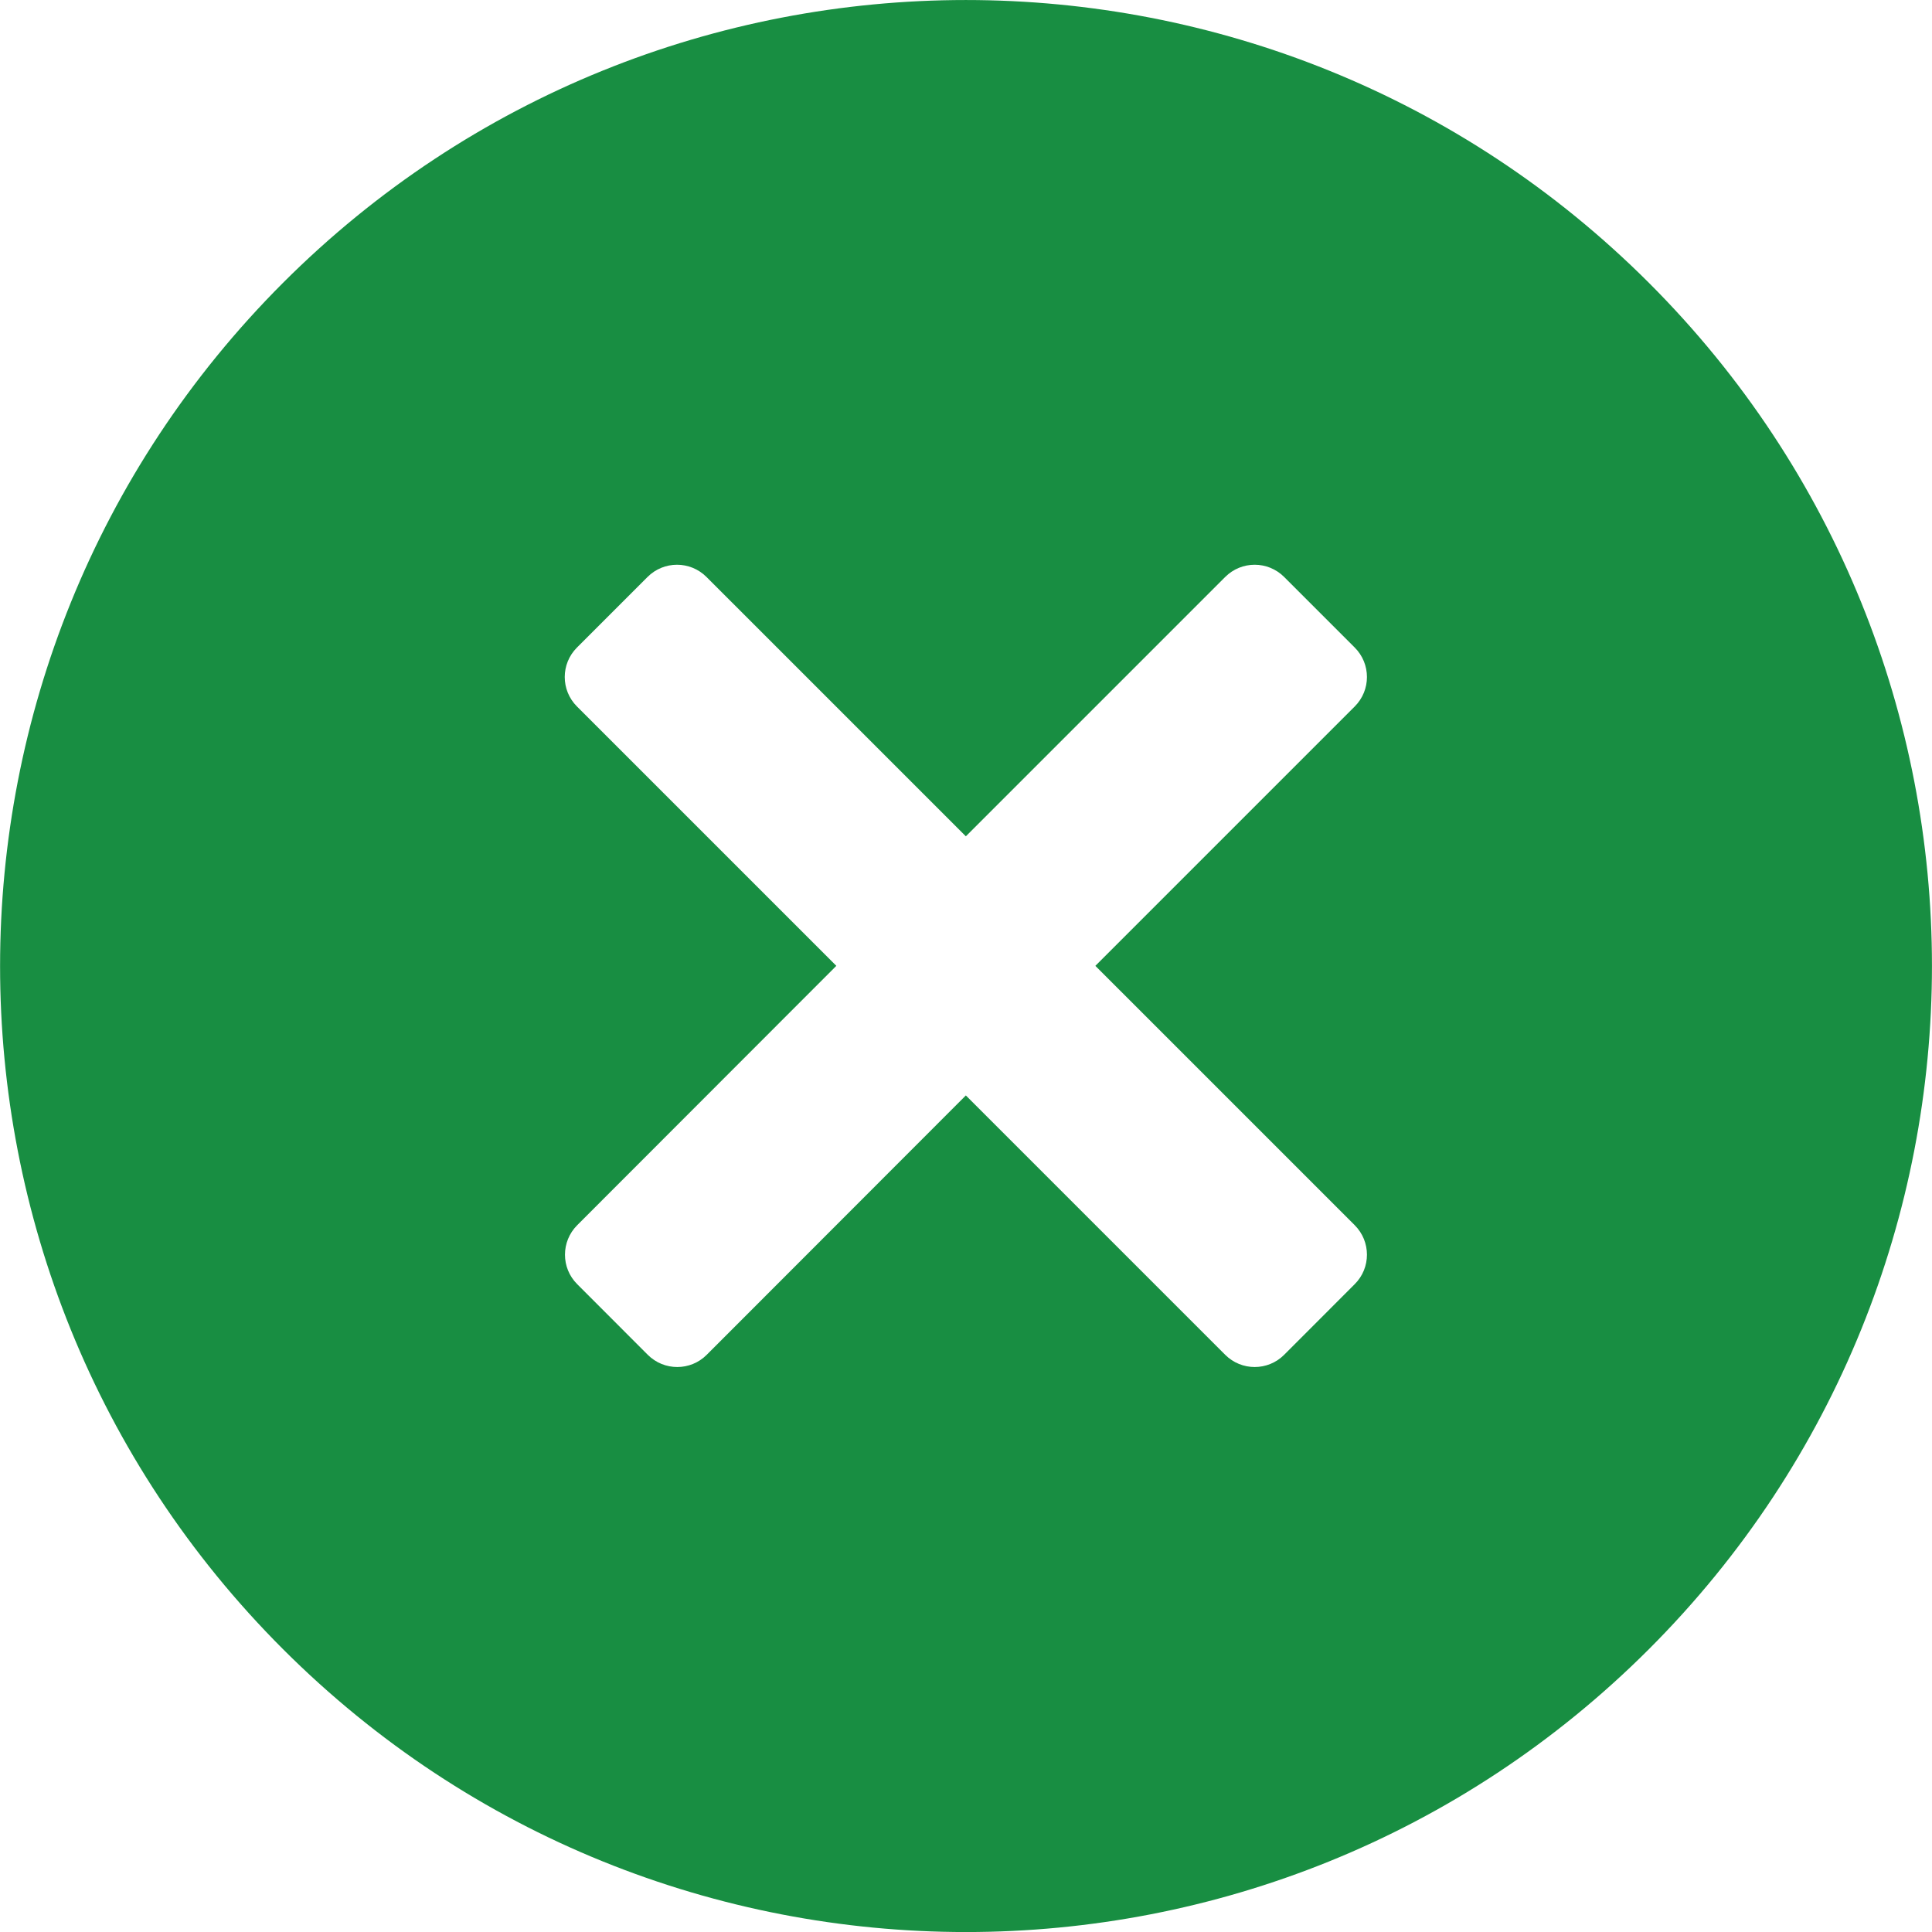 <svg width="25" height="25" viewBox="0 0 25 25" fill="none" xmlns="http://www.w3.org/2000/svg">
<g clip-path="url(#clip0_343_2555)">
<path d="M21.338 3.661C16.456 -1.22 8.54 -1.22 3.661 3.661C-1.217 8.543 -1.221 16.457 3.661 21.339C8.543 26.221 16.456 26.221 21.338 21.339C26.22 16.457 26.22 8.54 21.338 3.661ZM16.617 17.531C16.406 17.742 16.065 17.742 15.854 17.531L12.498 14.175L9.145 17.531C8.935 17.742 8.593 17.742 8.382 17.531L7.469 16.617C7.258 16.407 7.258 16.065 7.469 15.854L10.822 12.498L7.466 9.142C7.255 8.931 7.255 8.59 7.466 8.379L8.379 7.466C8.59 7.255 8.931 7.255 9.142 7.466L12.498 10.822L15.854 7.466C16.065 7.255 16.406 7.255 16.617 7.466L17.53 8.379C17.741 8.59 17.741 8.931 17.53 9.142L14.174 12.498L17.53 15.854C17.741 16.065 17.741 16.407 17.53 16.617L16.617 17.531Z" fill="#188E42"/>
</g>
<defs>
<clipPath id="clip0_343_2555">
<rect width="25" height="25" fill="white"/>
</clipPath>
</defs>
</svg>
